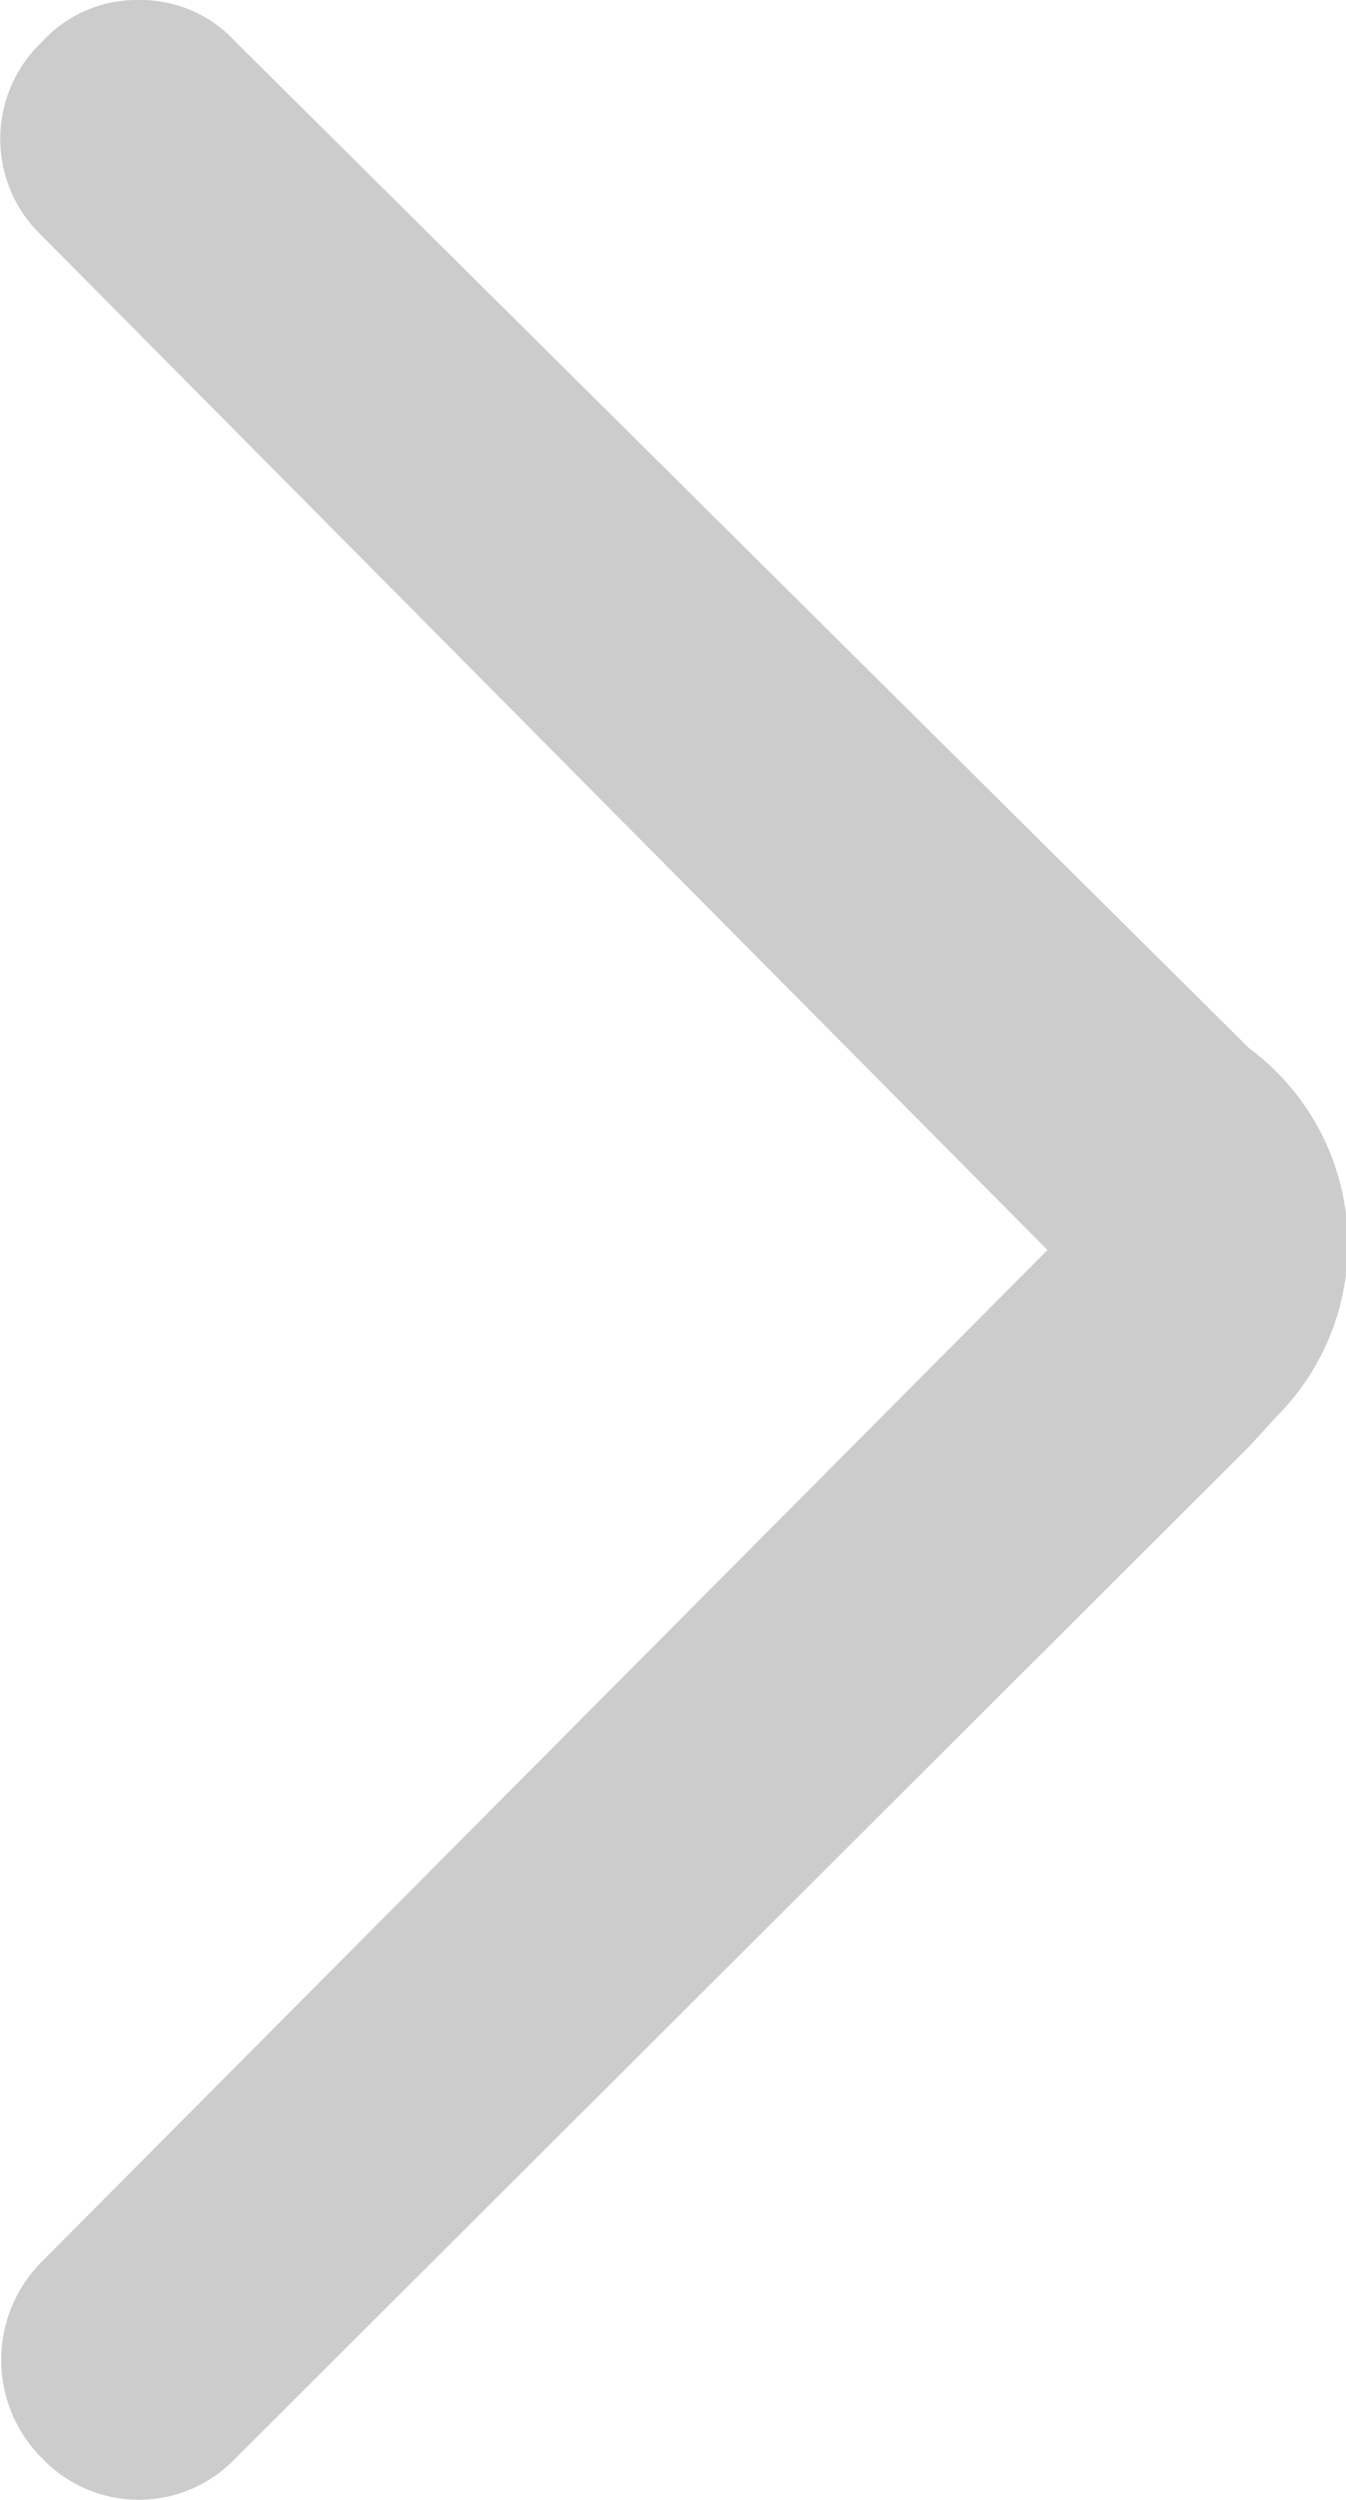 <svg xmlns="http://www.w3.org/2000/svg" viewBox="0 0 5.14 9.54"><defs><style>.cls-1{fill:#ccc;}</style></defs><title>greyarrow</title><g id="Layer_2" data-name="Layer 2"><g id="Layer_1-2" data-name="Layer 1"><path class="cls-1" d="M4.77,4,.9.16A.49.49,0,0,0,.53,0,.49.49,0,0,0,.16.16.51.51,0,0,0,.16.9L4,4.77.16,8.63a.53.53,0,0,0,0,.75.51.51,0,0,0,.74,0L4.77,5.52l.11-.12A.93.93,0,0,0,4.77,4Z"/></g></g></svg>